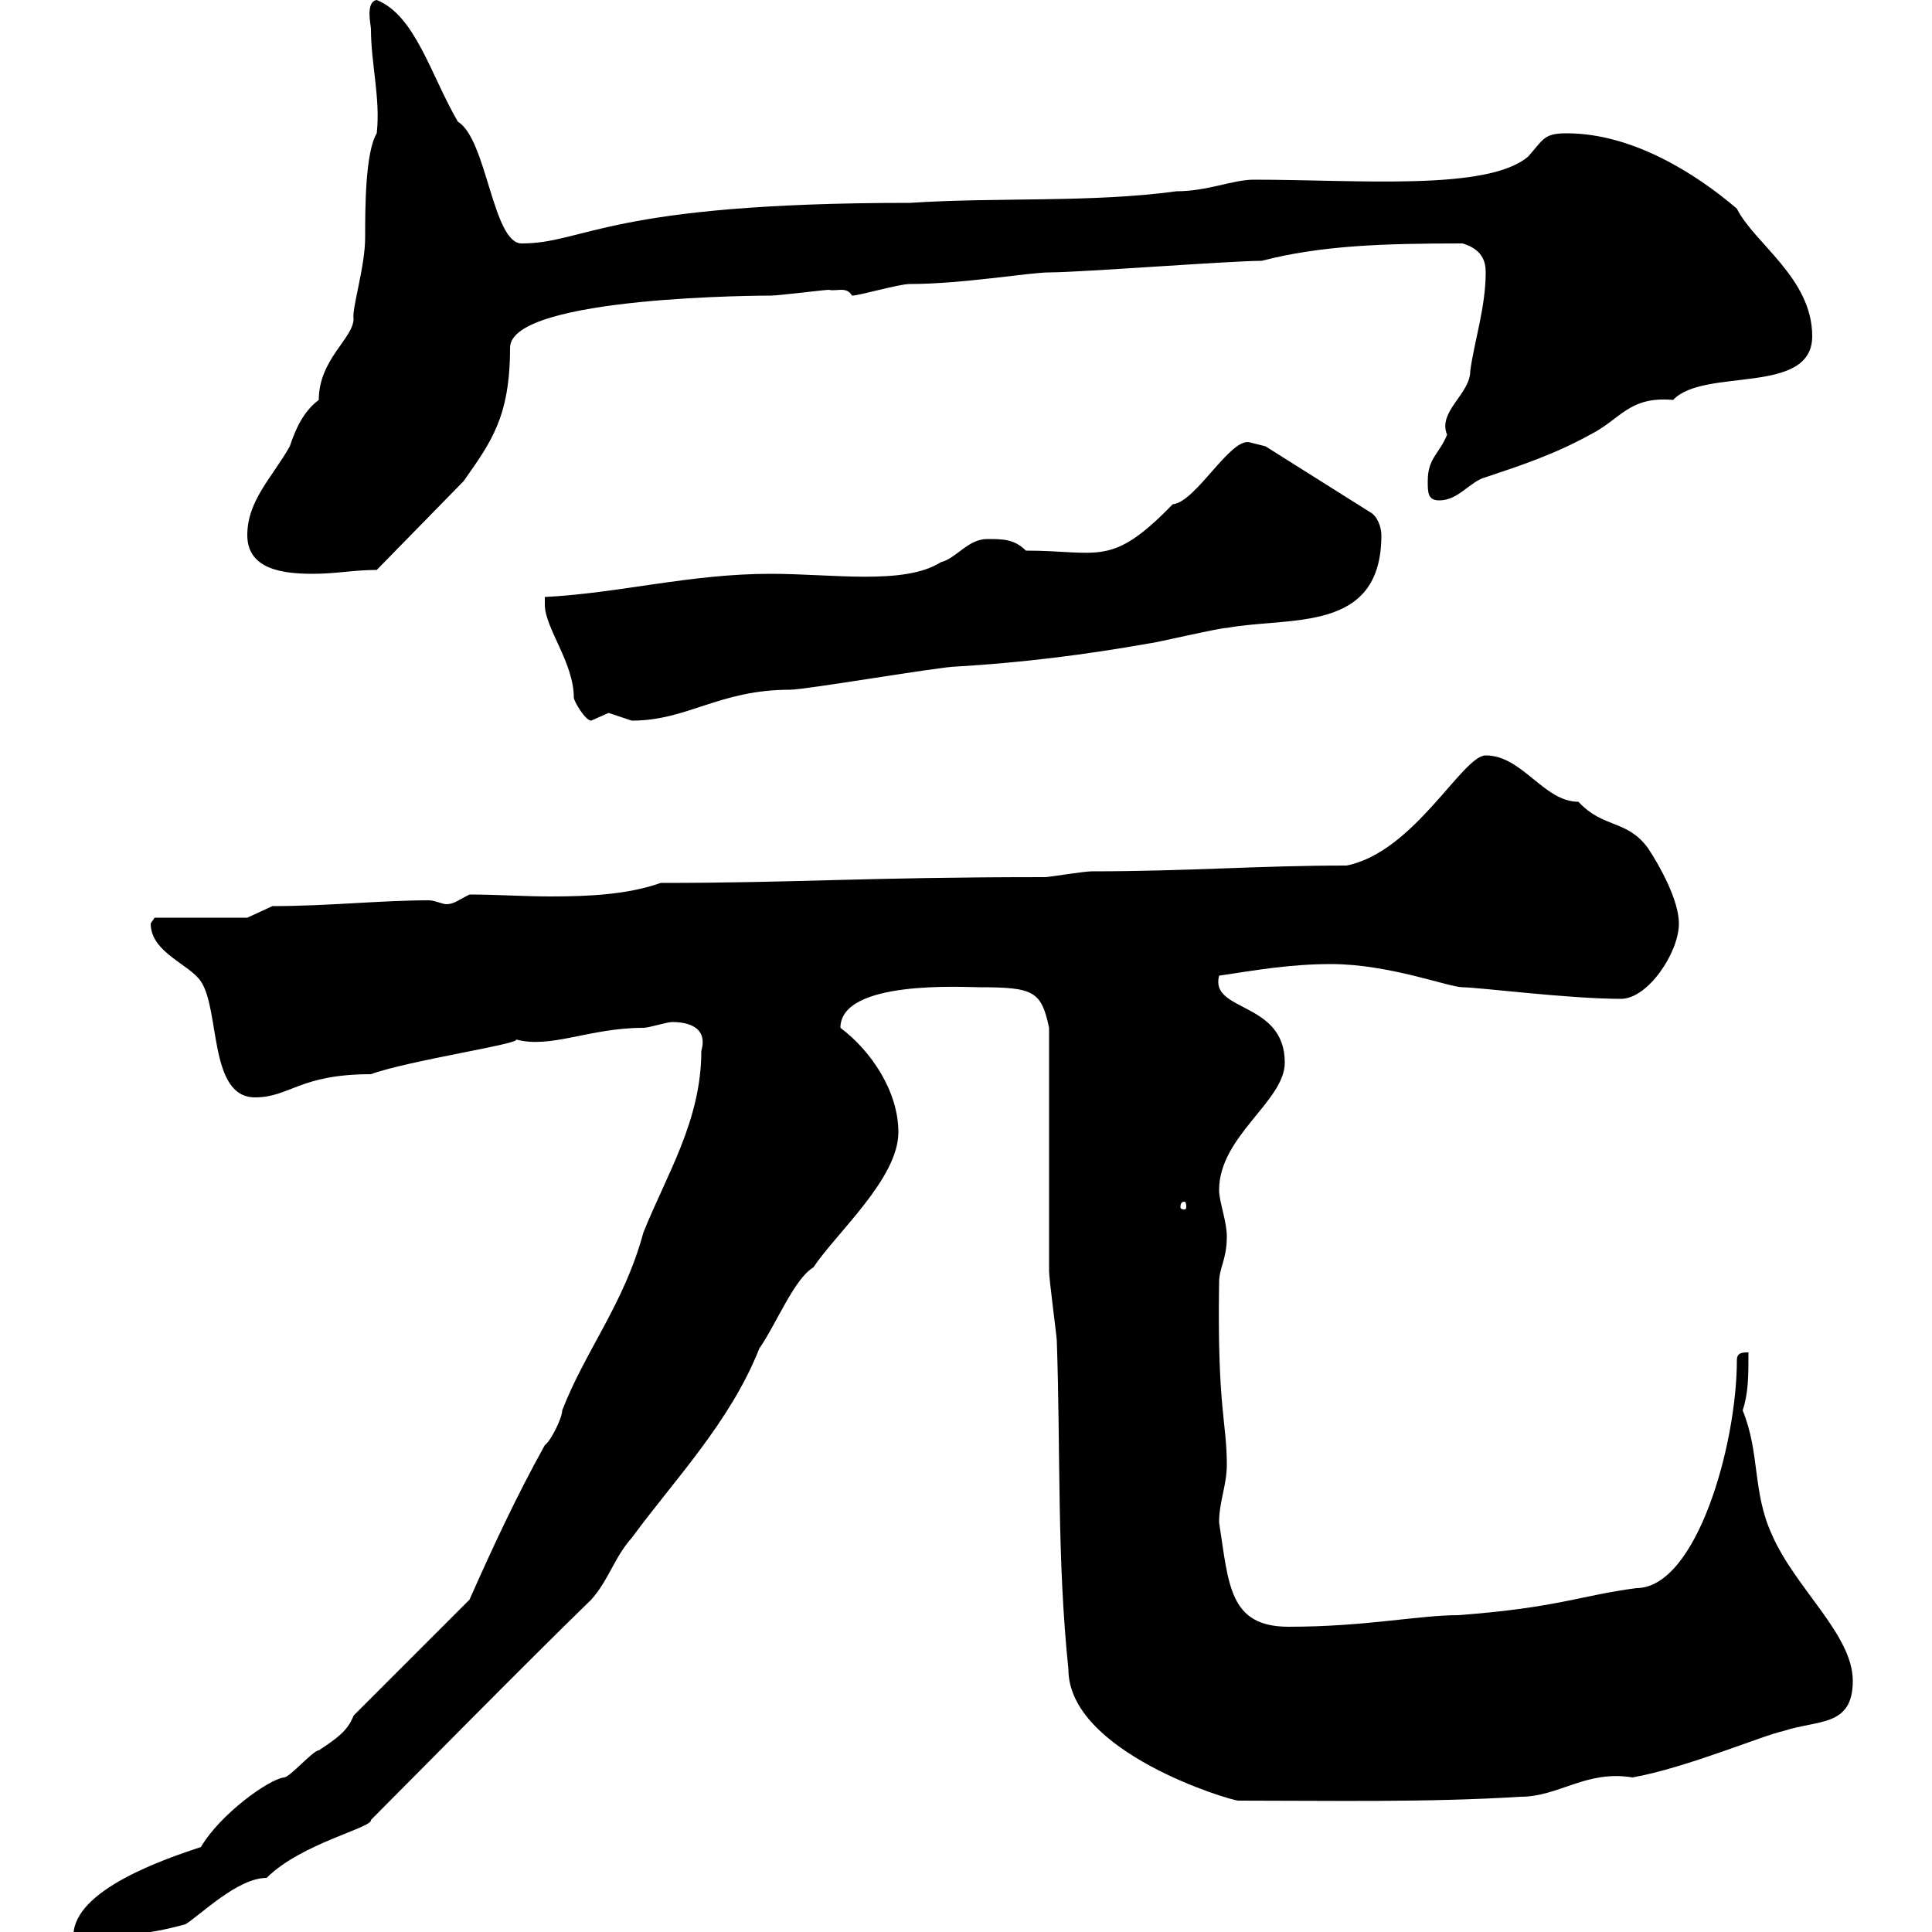 <svg xmlns="http://www.w3.org/2000/svg" xmlns:xlink="http://www.w3.org/1999/xlink" width="300" height="300"><path d="M31.20 286.80C25.80 288.60 11.40 293.40 11.40 300.60C18.60 300.60 22.20 300.60 28.80 298.80C31.20 297.30 36.90 291.60 41.40 291.60C46.80 286.20 57.90 283.80 57.60 282.60C62.70 277.50 81.90 258 91.80 248.40C94.50 245.40 95.40 241.80 98.10 238.80C104.70 229.80 113.40 220.80 117.90 209.40C120.60 205.50 123.30 198.60 126.30 196.80C129.90 191.40 139.50 183 139.50 175.80C139.50 169.50 135.30 163.20 130.50 159.60C130.50 152.10 149.70 153.30 152.10 153.30C160.50 153.30 161.70 153.90 162.90 159.60C162.90 165 162.90 192 162.90 197.40C162.90 198.60 164.10 207.60 164.10 208.20C164.70 225.60 164.10 241.80 165.90 259.20C165.90 272.10 191.10 279.60 192.30 279.60C206.70 279.60 221.70 279.90 236.10 279C242.10 279 246.30 274.80 253.50 276C261.90 274.50 273.90 269.40 276.90 268.80C282.30 267 287.70 268.20 287.70 261C287.70 253.80 278.70 246.60 275.10 238.20C272.10 231.60 273.30 225.60 270.60 219C271.50 216.30 271.50 213.60 271.50 210C270.60 210 269.70 210 269.70 211.20C269.70 224.40 263.40 246.60 254.10 246.60C245.10 247.80 242.10 249.60 226.50 250.80C220.20 250.80 212.10 252.60 200.10 252.60C190.80 252.60 190.80 246 189.30 236.40C189.30 233.10 190.50 230.70 190.50 227.40C190.50 220.80 189 218.70 189.30 199.20C189.30 196.80 190.50 195.60 190.50 192C190.50 189.60 189.30 186.60 189.30 184.80C189.30 176.40 199.50 171 199.50 165C199.50 155.40 187.80 157.20 189.30 151.50C195.30 150.60 200.40 149.70 206.70 149.70C215.70 149.70 225 153.30 227.10 153.30C229.50 153.30 243.60 155.10 251.70 155.10C255.90 155.10 260.70 147.90 260.70 143.40C260.70 139.80 257.70 134.40 255.90 131.70C252.60 127.20 249 128.70 245.10 124.50C239.70 124.50 236.40 117.30 230.70 117.30C227.10 117.30 219.60 132.30 209.10 134.40C195.30 134.40 184.50 135.30 169.50 135.30C168.30 135.30 162.90 136.20 162.30 136.20C134.10 136.20 123.90 137.10 102.60 137.10C97.50 138.90 91.50 139.20 85.50 139.20C81.30 139.20 77.10 138.90 72.90 138.90C71.10 139.80 70.50 140.40 69.30 140.40C68.70 140.40 67.50 139.80 66.60 139.80C59.10 139.80 51 140.70 42.30 140.70L38.40 142.50L24 142.50C24 142.50 23.40 143.40 23.40 143.40C23.40 147.90 29.40 149.70 31.20 152.40C34.20 156.90 32.40 170.40 39.60 170.40C45 170.40 46.50 166.80 57.60 166.80C63.30 164.70 81.30 162 80.10 161.40C85.50 162.90 91.50 159.60 99.90 159.60C100.80 159.60 103.50 158.70 104.40 158.70C105.90 158.70 110.10 159 108.90 163.20C108.90 174 103.50 182.40 99.90 191.40C96.90 202.50 90.90 209.70 87.30 219C87.30 220.20 85.50 223.80 84.60 224.40C80.10 232.50 76.50 240.30 72.90 248.40L54.90 266.40C54 268.80 52.20 270 49.50 271.80C48.60 271.80 45 276 44.10 276C41.70 276.30 34.20 281.70 31.20 286.80ZM183.90 186.60C184.20 186.60 184.20 187.20 184.20 187.50C184.20 187.50 184.20 187.80 183.90 187.80C183.30 187.80 183.30 187.50 183.30 187.50C183.30 187.20 183.30 186.60 183.90 186.60ZM84.60 93.90C84.60 97.50 89.10 102.90 89.10 108.30C89.10 108.90 90.90 111.90 91.80 111.90C91.80 111.90 94.50 110.70 94.50 110.70C94.50 110.70 98.10 111.90 98.10 111.90C106.80 111.90 111.60 107.10 122.70 107.10C125.10 107.10 146.10 103.50 148.50 103.50C158.70 102.90 168.30 101.70 178.50 99.90C179.10 99.90 189.30 97.50 190.50 97.50C200.40 95.70 214.50 98.40 214.50 83.10C214.50 81.90 213.90 80.10 212.70 79.50L196.50 69.30C196.50 69.30 194.10 68.70 194.10 68.70C191.10 67.80 185.70 78 182.10 78.30C172.50 88.20 170.70 85.50 159.30 85.50C157.50 83.70 155.70 83.70 153.30 83.70C150.30 83.70 148.50 86.70 146.10 87.30C140.40 90.90 129.30 89.10 119.70 89.10C107.10 89.10 96.30 92.10 84.60 92.70C84.60 92.70 84.60 93.90 84.60 93.90ZM38.40 83.10C38.40 88.50 44.10 89.10 48.60 89.10C52.20 89.10 54.90 88.50 58.50 88.50L72 74.70C76.20 68.70 79.20 64.80 79.20 54C79.20 45.90 119.40 45.90 119.70 45.90C120.90 45.90 128.10 45 128.70 45C129.90 45.30 131.40 44.40 132.30 45.90C133.50 45.90 139.50 44.10 141.30 44.10C149.40 44.10 159.90 42.30 162.90 42.30C167.70 42.30 191.10 40.50 195.90 40.50C205.20 38.10 214.80 37.80 227.10 37.80C230.10 38.70 230.70 40.50 230.70 42.30C230.70 47.70 228.90 53.10 228.30 57.60C228.30 61.20 223.20 63.90 224.70 67.50C223.50 70.50 221.70 71.10 221.70 74.70C221.70 76.50 221.70 77.70 223.50 77.70C226.50 77.70 228.30 74.70 230.70 74.10C236.10 72.30 241.50 70.50 246.90 67.50C251.70 65.10 252.90 61.50 259.80 62.10C264.60 57 281.40 61.50 281.40 52.20C281.40 43.20 272.40 37.80 269.70 32.40C263.40 27 253.50 20.70 243.30 20.70C239.70 20.70 239.70 21.60 237.30 24.30C231 29.70 210.90 27.90 194.70 27.90C191.40 27.90 187.50 29.70 182.70 29.70C169.50 31.50 155.10 30.60 141.30 31.50C94.20 31.50 90.90 37.80 81 37.80C76.50 37.80 75.60 21.60 71.10 18.90C66.90 11.70 64.50 2.40 58.50 0C56.70 0.30 57.60 3.90 57.60 4.50C57.60 9.90 59.10 15.30 58.50 20.70C56.70 23.70 56.70 32.40 56.70 36.90C56.70 41.40 54.60 48 54.90 49.50C54.90 52.50 49.50 55.80 49.50 62.10C47.10 63.90 45.90 66.60 45 69.30C42.30 74.10 38.40 77.70 38.40 83.10Z"/></svg>